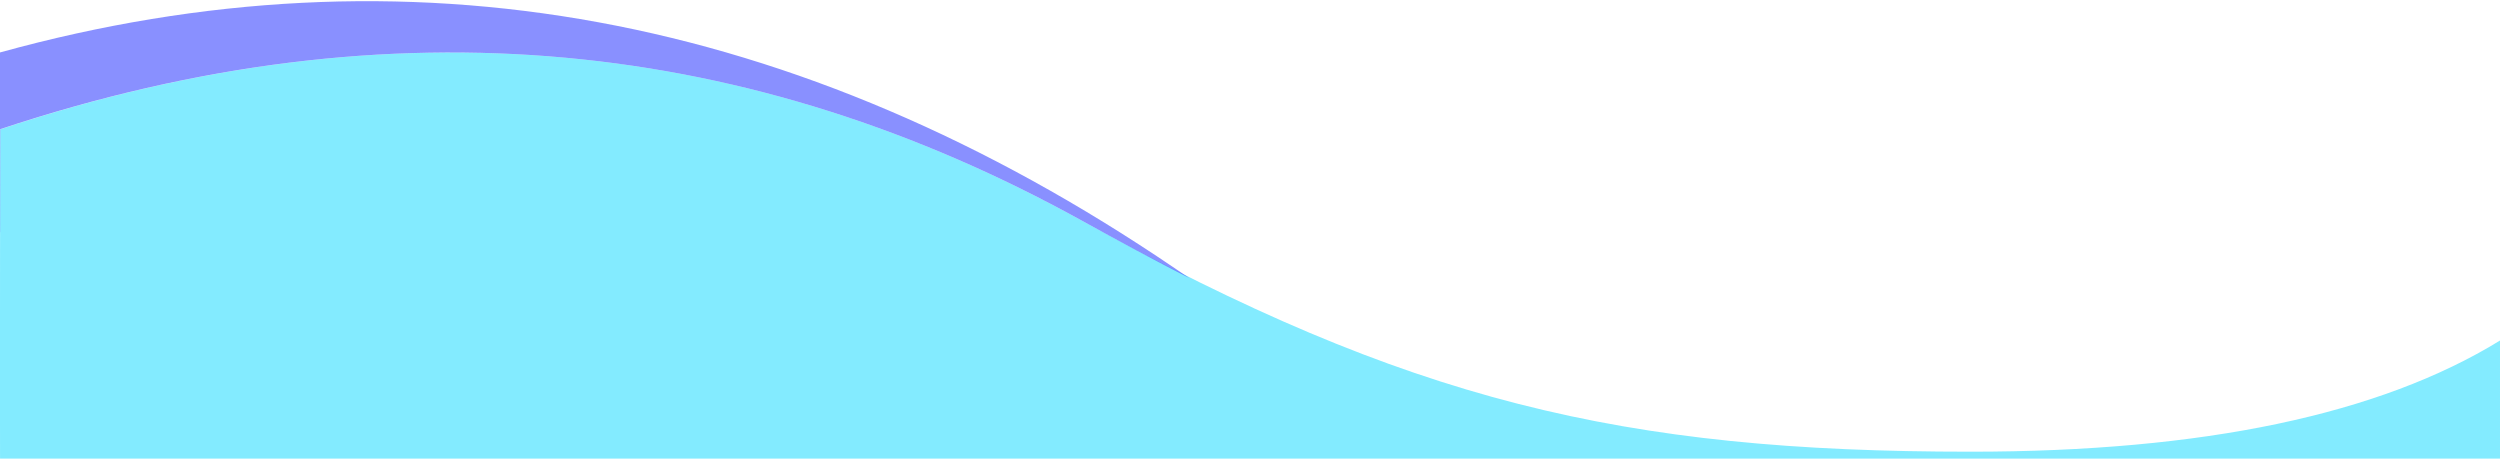 <svg xmlns="http://www.w3.org/2000/svg" viewBox="0 0 1799 330"><path d="M.2 93.042c283.8-94.5 542.1-64.6 777.9 65.5s388.9 166.5 639.9 166.5c167.3 0 294.3-26.7 381-80v252.9H.2c-.3-158.8-.3-293.8 0-404.9z" opacity=".6" fill="#31DDFF"/><path d="M856 200.242c-3.6-2.4-7.3-4.9-10.9-7.4C573.9 8.742 292.2-42.958 0 37.742v129.4l.1.1c0-26.2.1-50.9.1-74.3 283.8-94.4 542.1-64.5 777.9 65.6 27.1 15 53 28.9 77.9 41.7z" opacity=".7" fill="#5861FF"/></svg>